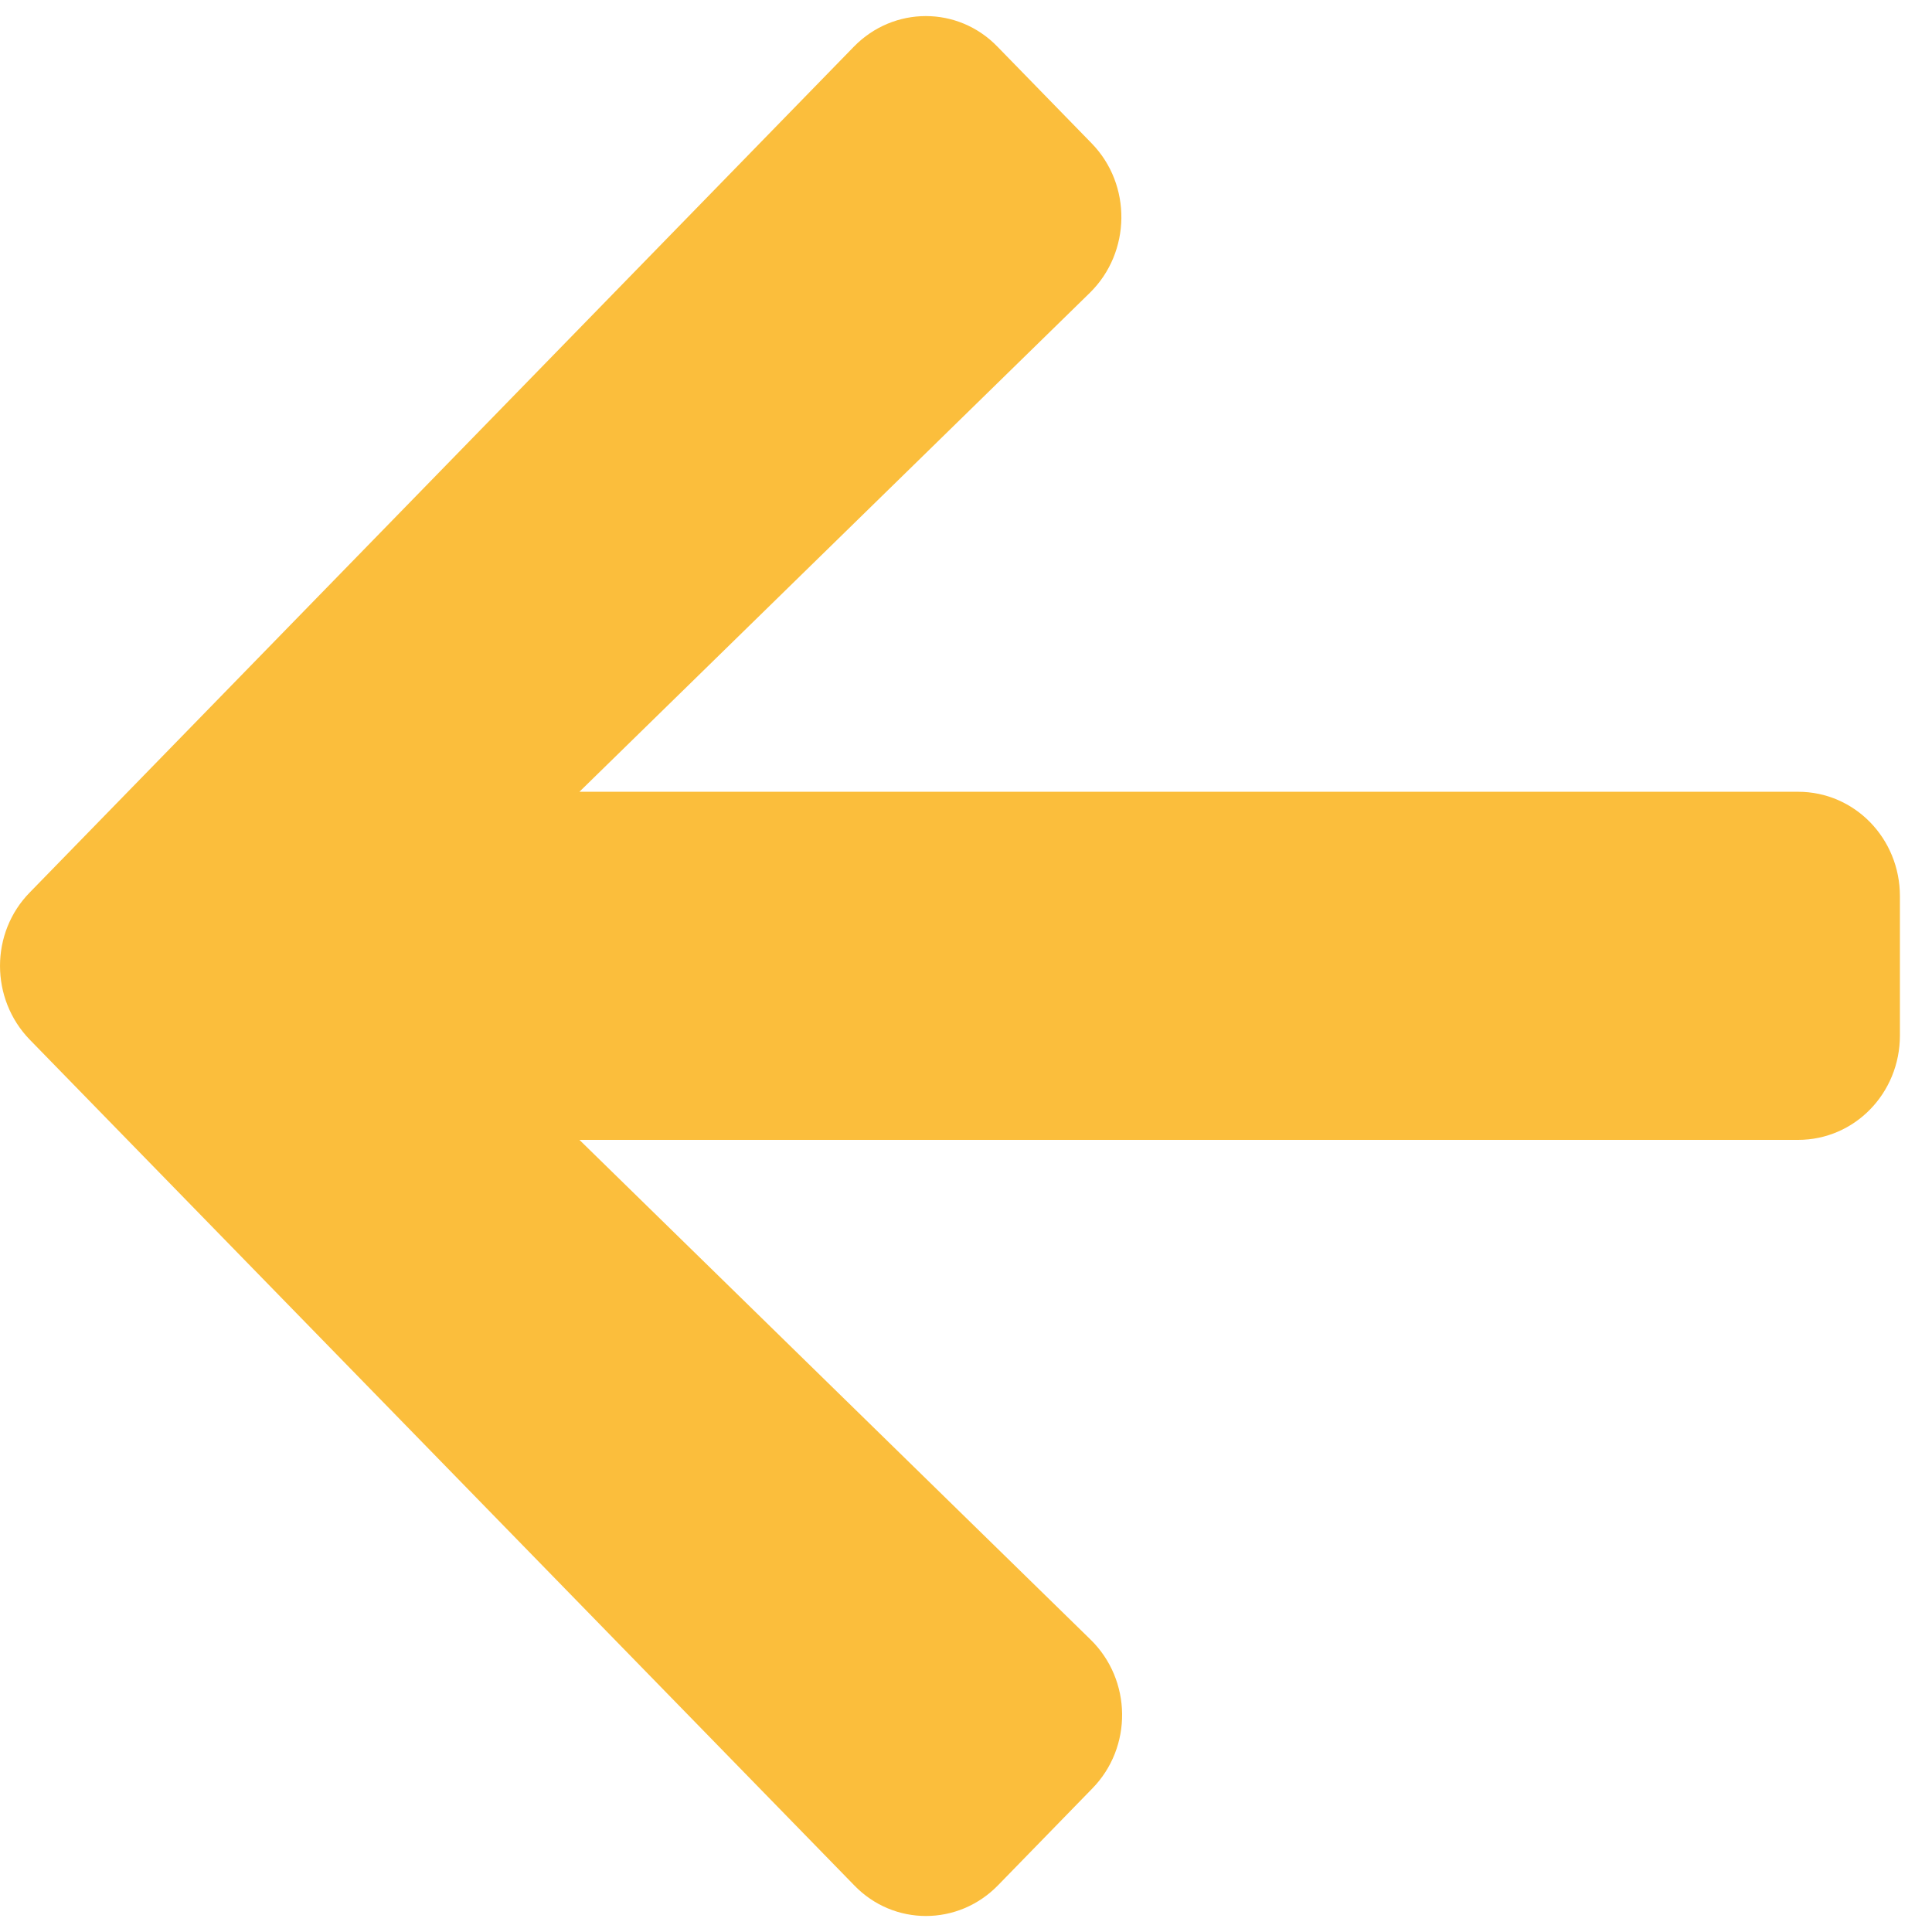 <?xml version="1.0" encoding="UTF-8"?> <svg xmlns="http://www.w3.org/2000/svg" width="33" height="33" viewBox="0 0 33 33" fill="none"> <path d="M18.654 30.552L17.046 32.203C16.365 32.901 15.264 32.901 14.591 32.203L0.511 17.761C-0.17 17.062 -0.17 15.932 0.511 15.241L14.583 0.799C15.264 0.1 16.365 0.1 17.039 0.799L18.647 2.449C19.335 3.155 19.32 4.307 18.618 4.999L9.897 13.524L30.713 13.524C31.677 13.524 32.452 14.319 32.452 15.308V17.686C32.452 18.675 31.677 19.47 30.713 19.47H9.897L18.625 28.003C19.335 28.694 19.349 29.846 18.654 30.552Z" fill="#FBBE3C"></path> </svg> 